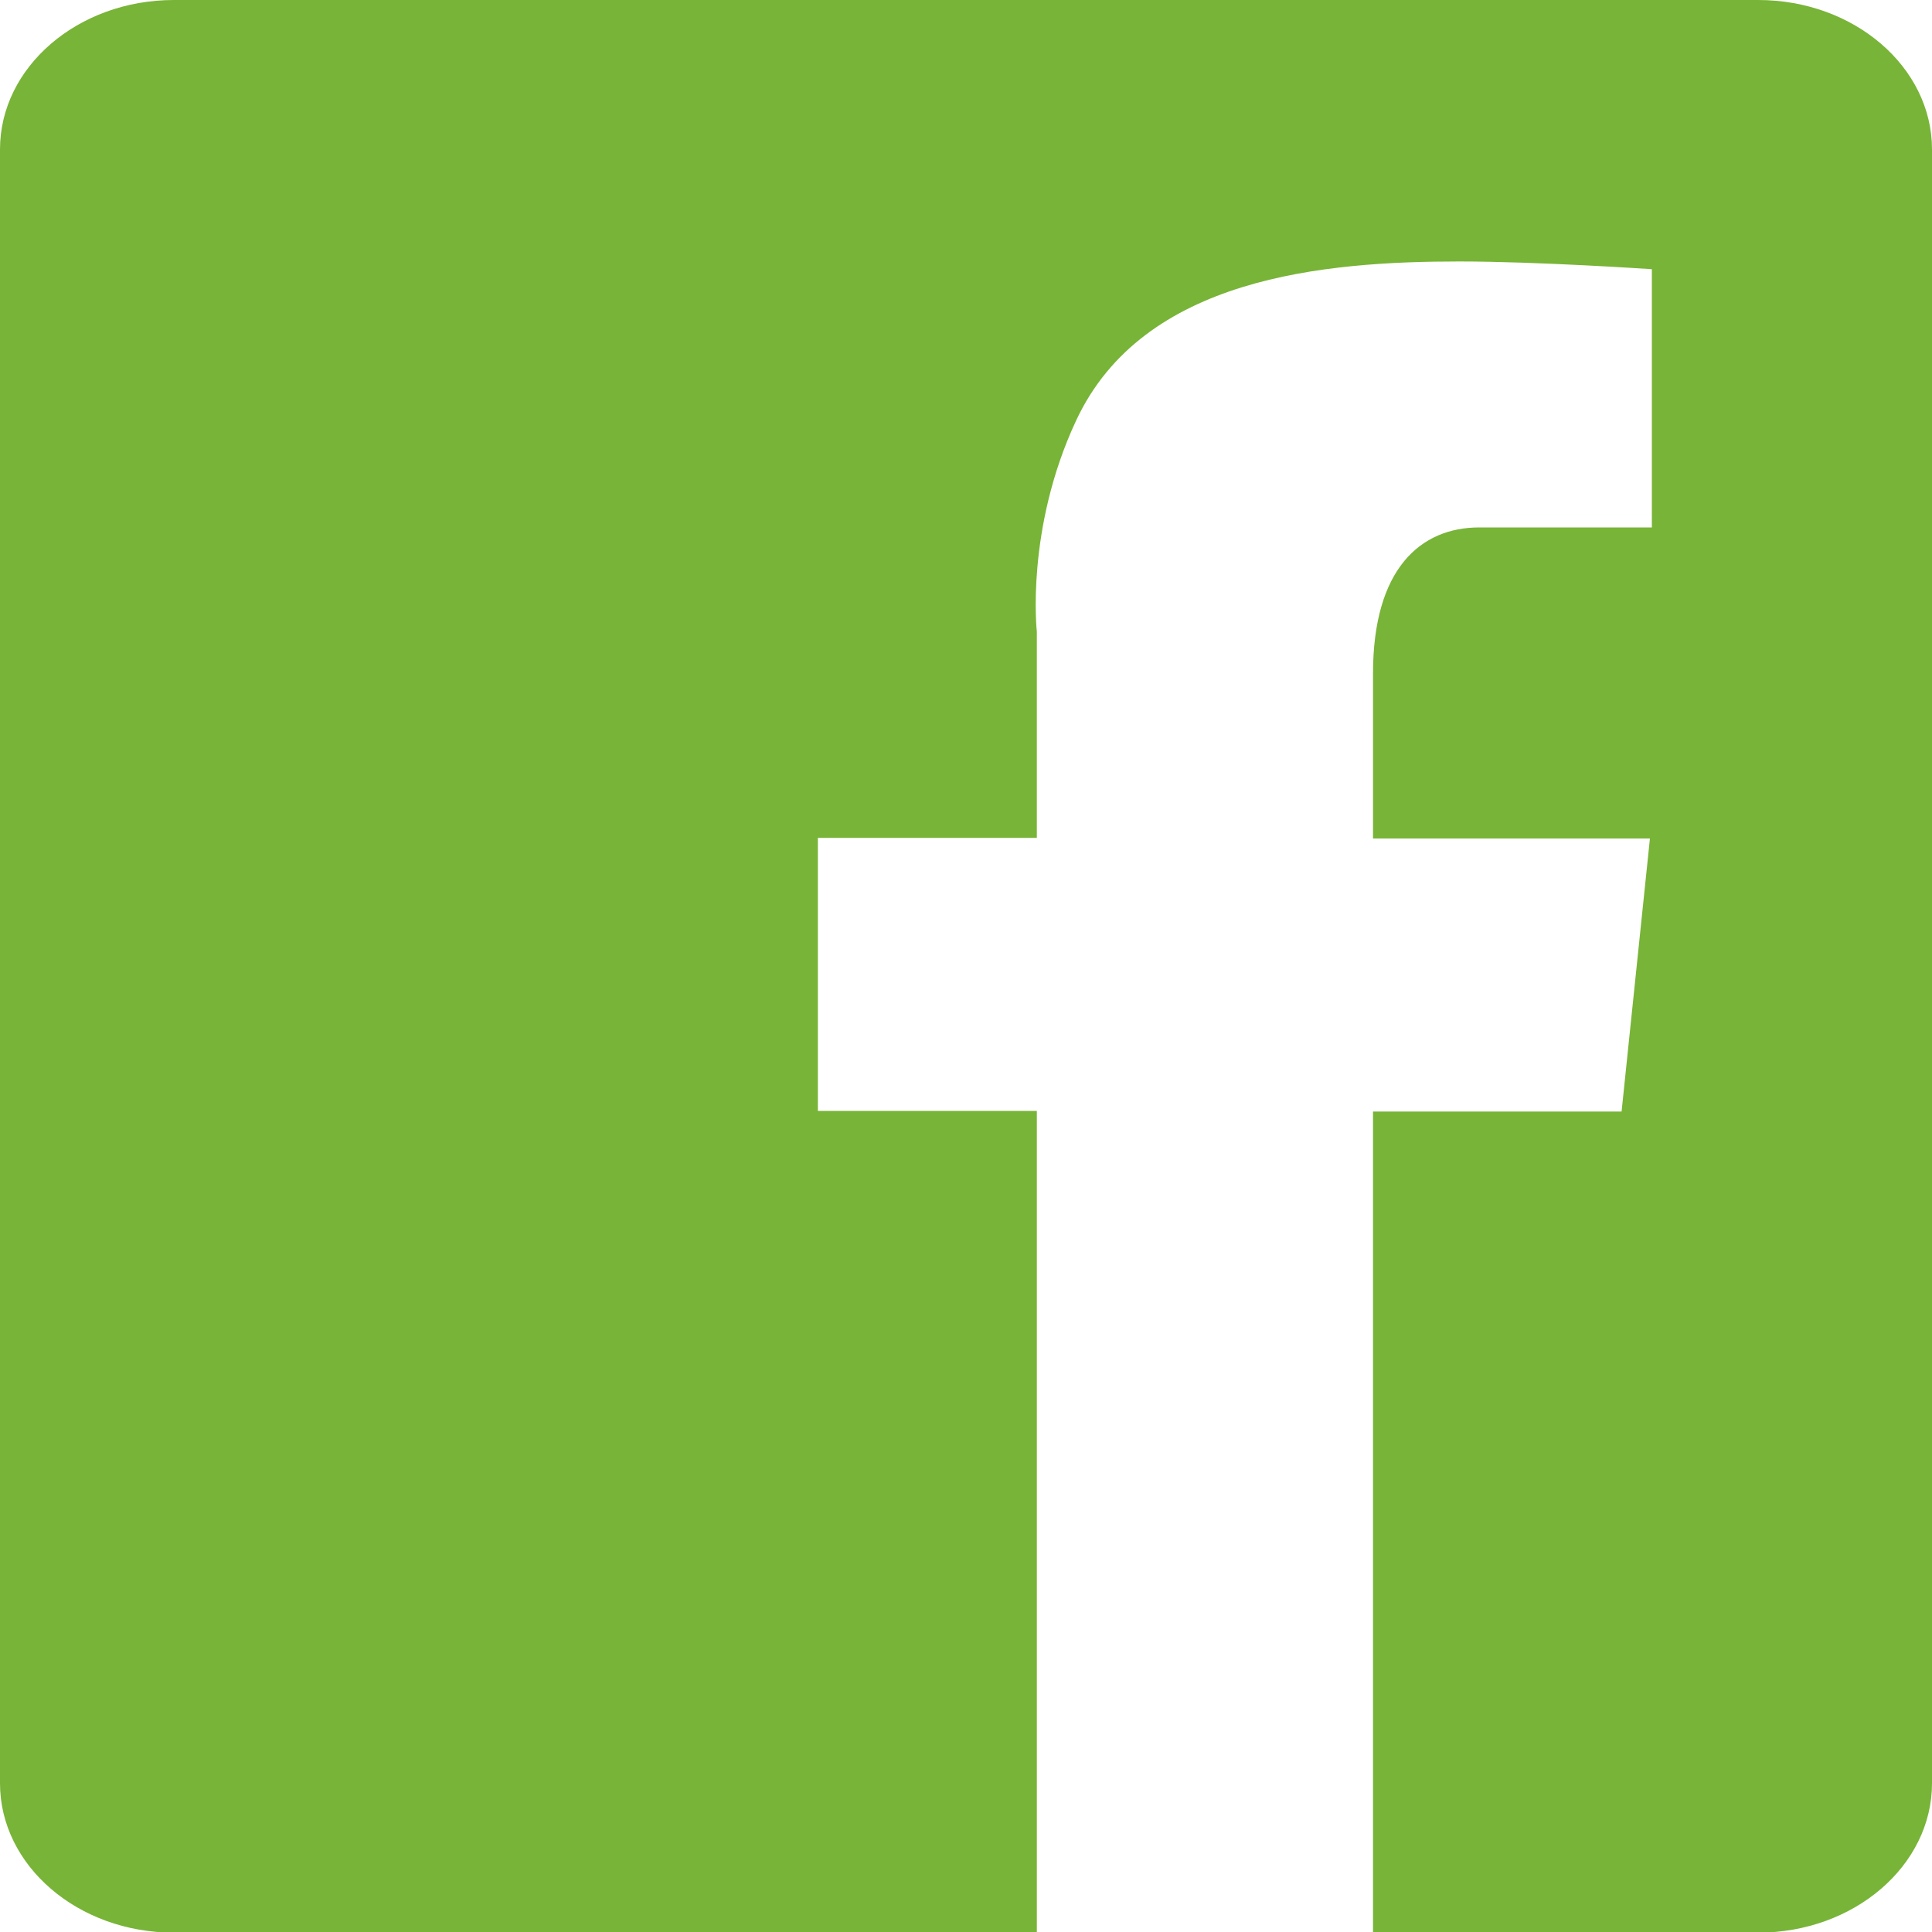 <?xml version="1.0" encoding="utf-8"?>
<!-- Generator: Adobe Illustrator 16.0.0, SVG Export Plug-In . SVG Version: 6.00 Build 0)  -->
<!DOCTYPE svg PUBLIC "-//W3C//DTD SVG 1.1//EN" "http://www.w3.org/Graphics/SVG/1.1/DTD/svg11.dtd">
<svg version="1.1" id="Layer_1" xmlns="http://www.w3.org/2000/svg" xmlns:xlink="http://www.w3.org/1999/xlink" x="0px" y="0px"
	 width="300px" height="300px" viewBox="-82 -43.5 300 300" style="enable-background:new -82 -43.5 300 300;" xml:space="preserve"
	>
<style type="text/css">
<![CDATA[
	.st0{fill:#78b437;}
]]>
</style>
<g>
	<g>
		<path class="st0" d="M191-43.5H-55c-14.9,0-27,10.4-27,23.2v253.7c0,12.8,12.1,23.2,27,23.2h134V129H45V86.6h34V54.6
			c0,0-1.8-15.9,6.1-32.8C95.5-0.5,123.7-2.9,144.6-2.9c12.2,0,29.9,1.2,29.9,1.2v40.1h-26.8c-9.1,0-16.5,6.4-16.5,22.7v25.6h43
			l-4.4,42.4h-38.6v127.5H191c14.9,0,27-10.4,27-23.2V-20.3C218-33.1,205.9-43.5,191-43.5z"/>
	</g>
</g>
</svg>
